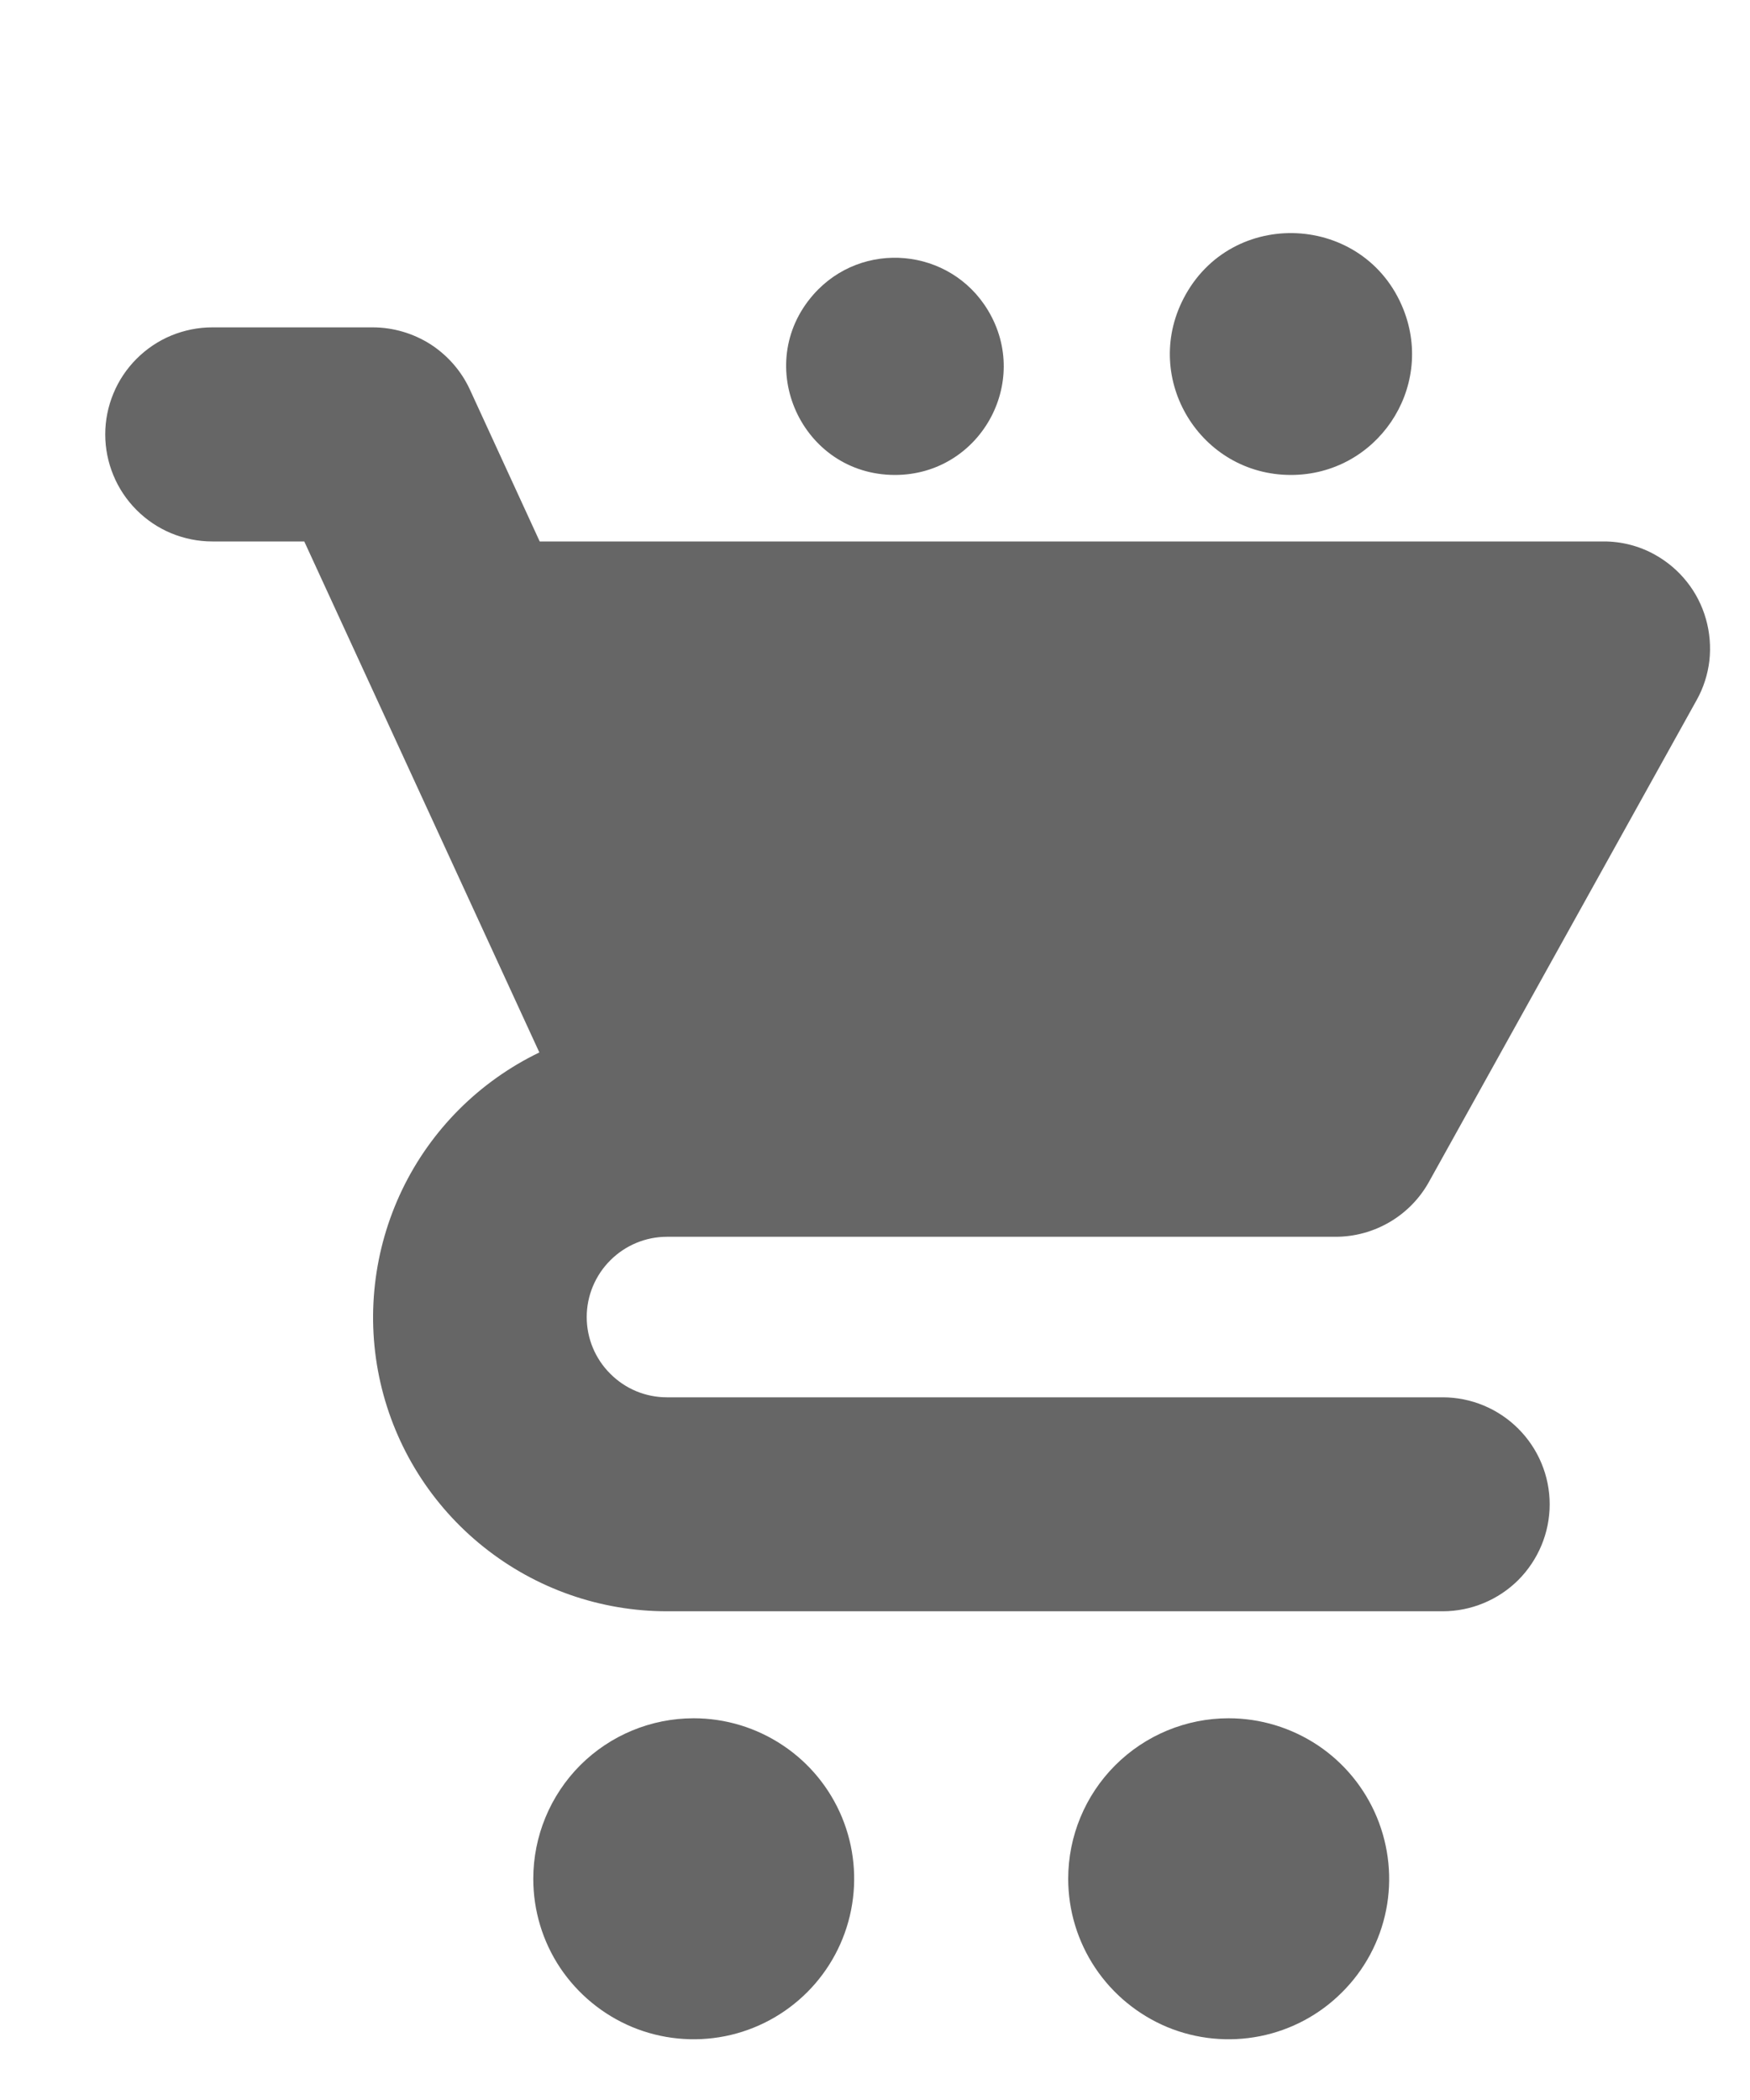 <svg width="15" height="18" viewBox="0 0 15 18" fill="none" xmlns="http://www.w3.org/2000/svg">
<path d="M5.946 14.728C6.218 14.728 6.484 14.809 6.71 14.96C6.937 15.111 7.113 15.326 7.217 15.577C7.321 15.829 7.348 16.105 7.295 16.372C7.242 16.639 7.111 16.884 6.919 17.076C6.726 17.269 6.481 17.4 6.215 17.453C5.948 17.506 5.671 17.479 5.42 17.375C5.168 17.27 4.954 17.094 4.802 16.868C4.651 16.642 4.571 16.376 4.571 16.104C4.571 15.739 4.716 15.389 4.973 15.131C5.231 14.873 5.581 14.728 5.946 14.728ZM9.156 16.104C9.156 16.376 9.237 16.642 9.388 16.868C9.539 17.094 9.754 17.27 10.005 17.375C10.256 17.479 10.533 17.506 10.8 17.453C11.067 17.4 11.312 17.269 11.504 17.076C11.697 16.884 11.828 16.639 11.881 16.372C11.934 16.105 11.906 15.829 11.802 15.577C11.698 15.326 11.522 15.111 11.296 14.96C11.069 14.809 10.803 14.728 10.531 14.728C10.167 14.728 9.817 14.873 9.559 15.131C9.301 15.389 9.156 15.739 9.156 16.104ZM1.819 4.641H2.608L4.623 9.021C4.109 9.269 3.694 9.684 3.447 10.198C3.2 10.713 3.134 11.296 3.261 11.852C3.388 12.408 3.7 12.905 4.147 13.261C4.593 13.617 5.146 13.811 5.717 13.811H12.366C12.609 13.811 12.842 13.714 13.014 13.543C13.186 13.37 13.283 13.137 13.283 12.894C13.283 12.651 13.186 12.418 13.014 12.246C12.842 12.074 12.609 11.977 12.366 11.977H5.717C5.534 11.977 5.36 11.905 5.231 11.775C5.102 11.647 5.029 11.472 5.029 11.289C5.029 11.107 5.102 10.932 5.231 10.803C5.36 10.674 5.534 10.601 5.717 10.601H11.448C11.612 10.601 11.772 10.557 11.913 10.474C12.054 10.391 12.17 10.272 12.249 10.129L14.542 6.002C14.601 5.897 14.638 5.781 14.652 5.662C14.665 5.542 14.655 5.421 14.622 5.305C14.589 5.189 14.534 5.081 14.459 4.987C14.384 4.892 14.291 4.814 14.186 4.755C14.05 4.679 13.897 4.64 13.741 4.641H4.626L4.028 3.34C3.955 3.181 3.837 3.046 3.69 2.951C3.542 2.857 3.37 2.806 3.195 2.806H1.819C1.699 2.806 1.58 2.83 1.468 2.876C1.357 2.922 1.256 2.99 1.171 3.075C1.086 3.16 1.018 3.261 0.972 3.373C0.926 3.484 0.902 3.603 0.902 3.723C0.902 3.844 0.926 3.963 0.972 4.074C1.018 4.186 1.086 4.287 1.171 4.372C1.256 4.457 1.357 4.525 1.468 4.571C1.58 4.617 1.699 4.641 1.819 4.641Z" fill="#666666"/>
<path d="M6.972 2.525C7.388 2.052 8.145 2.121 8.469 2.661C8.842 3.282 8.395 4.071 7.671 4.071C6.87 4.071 6.443 3.127 6.972 2.525Z" fill="#666666"/>
<path d="M10.144 2.56C10.551 1.769 11.7 1.825 12.029 2.651C12.3 3.332 11.798 4.071 11.065 4.071C10.289 4.071 9.788 3.25 10.144 2.56Z" fill="#666666"/>
</svg>
